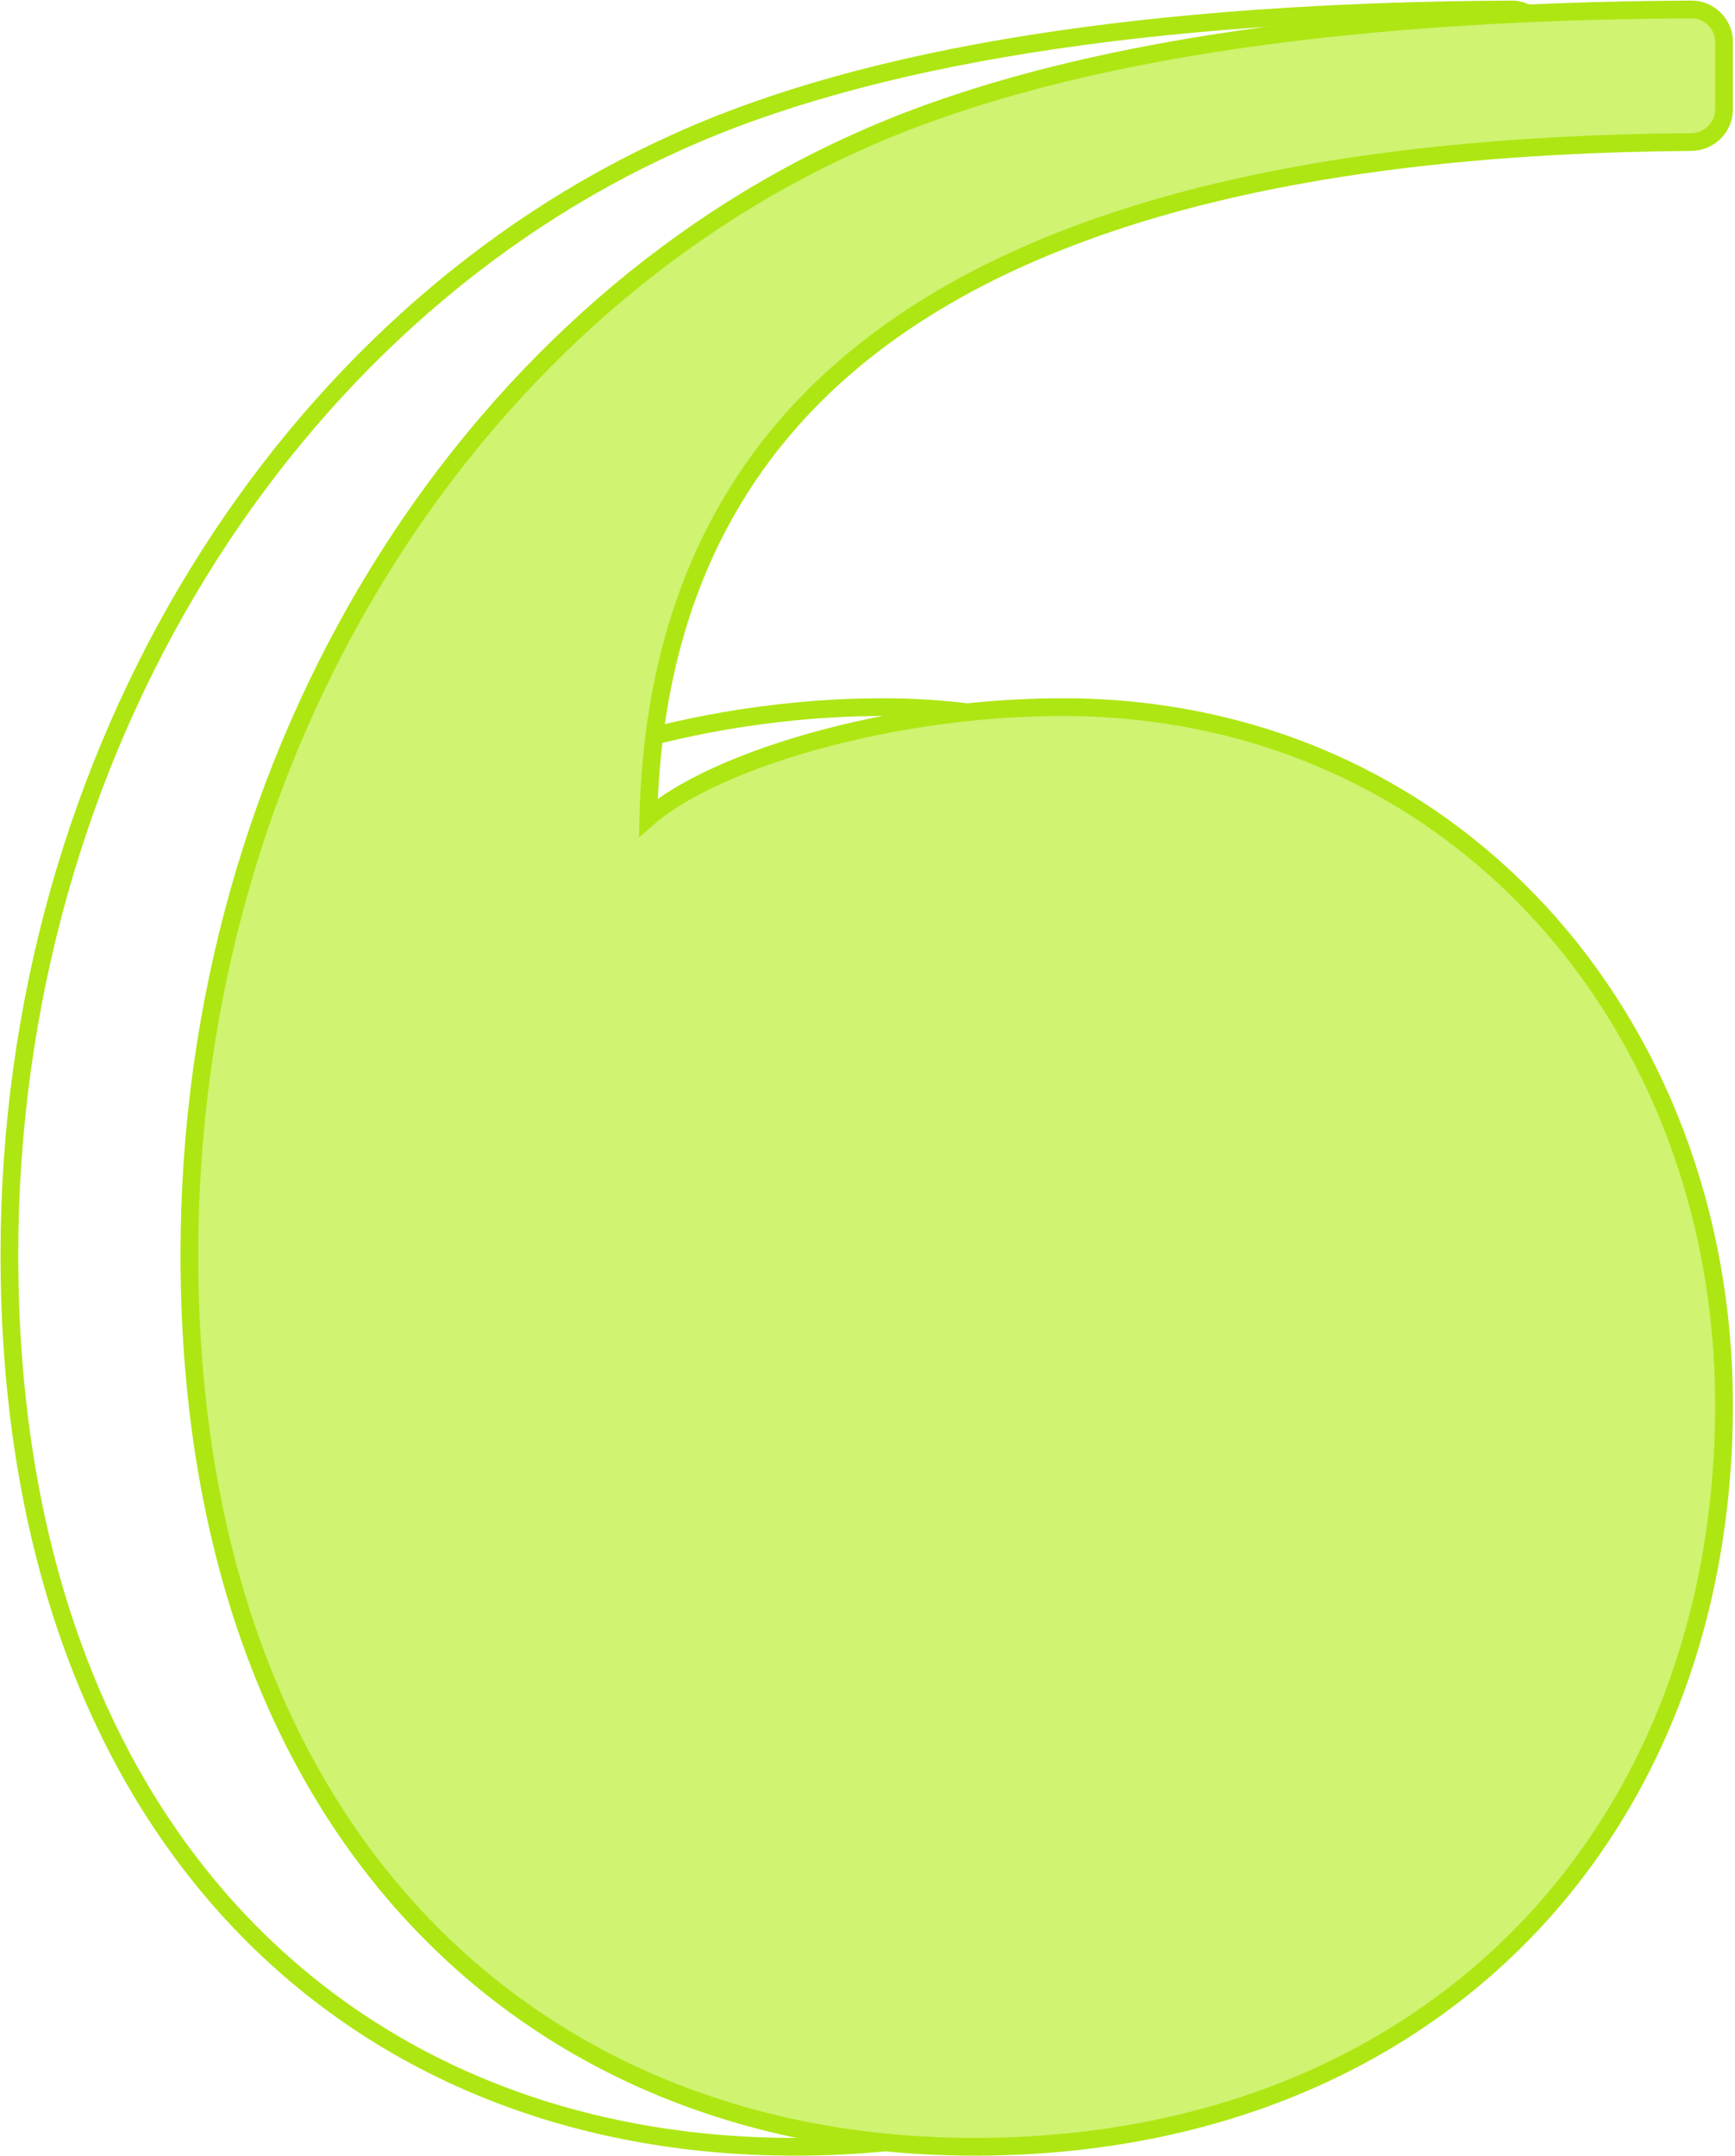 <svg width="285" height="354" viewBox="0 0 285 354" fill="none" xmlns="http://www.w3.org/2000/svg">
<path d="M1.544 206C1.544 253.048 15.395 289.68 38.513 314.563C61.636 339.453 93.911 352.456 130.485 352.456C167.771 352.456 198.58 339.643 220.071 317.95C241.558 296.26 253.631 265.789 253.631 230.65C253.631 167.606 208.9 116.094 144.972 116.094C129.611 116.094 114.076 118.654 101.361 122.5C95.002 124.423 89.321 126.676 84.704 129.108C81.643 130.72 79.001 132.437 76.934 134.224C77.764 100.102 90.424 73.06 117.023 54.212C144.652 34.635 187.501 23.767 248.255 23.321C251.17 23.299 253.631 20.941 253.631 17.966V6.883C253.631 3.932 251.227 1.539 248.275 1.553C188.538 1.854 142.526 9.104 111.052 23.423C47.462 51.957 1.544 122.835 1.544 206Z" stroke="#AEE613" stroke-width="2.913"/>
<path d="M31.107 206C31.107 253.048 44.958 289.68 68.076 314.563C91.199 339.453 123.474 352.456 160.048 352.456C197.334 352.456 228.143 339.643 249.634 317.95C271.121 296.26 283.194 265.789 283.194 230.65C283.194 167.606 238.463 116.094 174.535 116.094C159.174 116.094 143.639 118.654 130.924 122.5C124.566 124.423 118.884 126.676 114.267 129.108C111.206 130.72 108.564 132.437 106.498 134.224C107.327 100.102 119.988 73.06 146.586 54.212C174.215 34.635 217.064 23.767 277.818 23.321C280.733 23.299 283.194 20.941 283.194 17.966V6.883C283.194 3.932 280.79 1.539 277.838 1.553C218.102 1.854 172.089 9.104 140.615 23.423C77.025 51.957 31.107 122.835 31.107 206Z" fill="#D0F371" stroke="#AEE613" stroke-width="2.913"/>
</svg>
